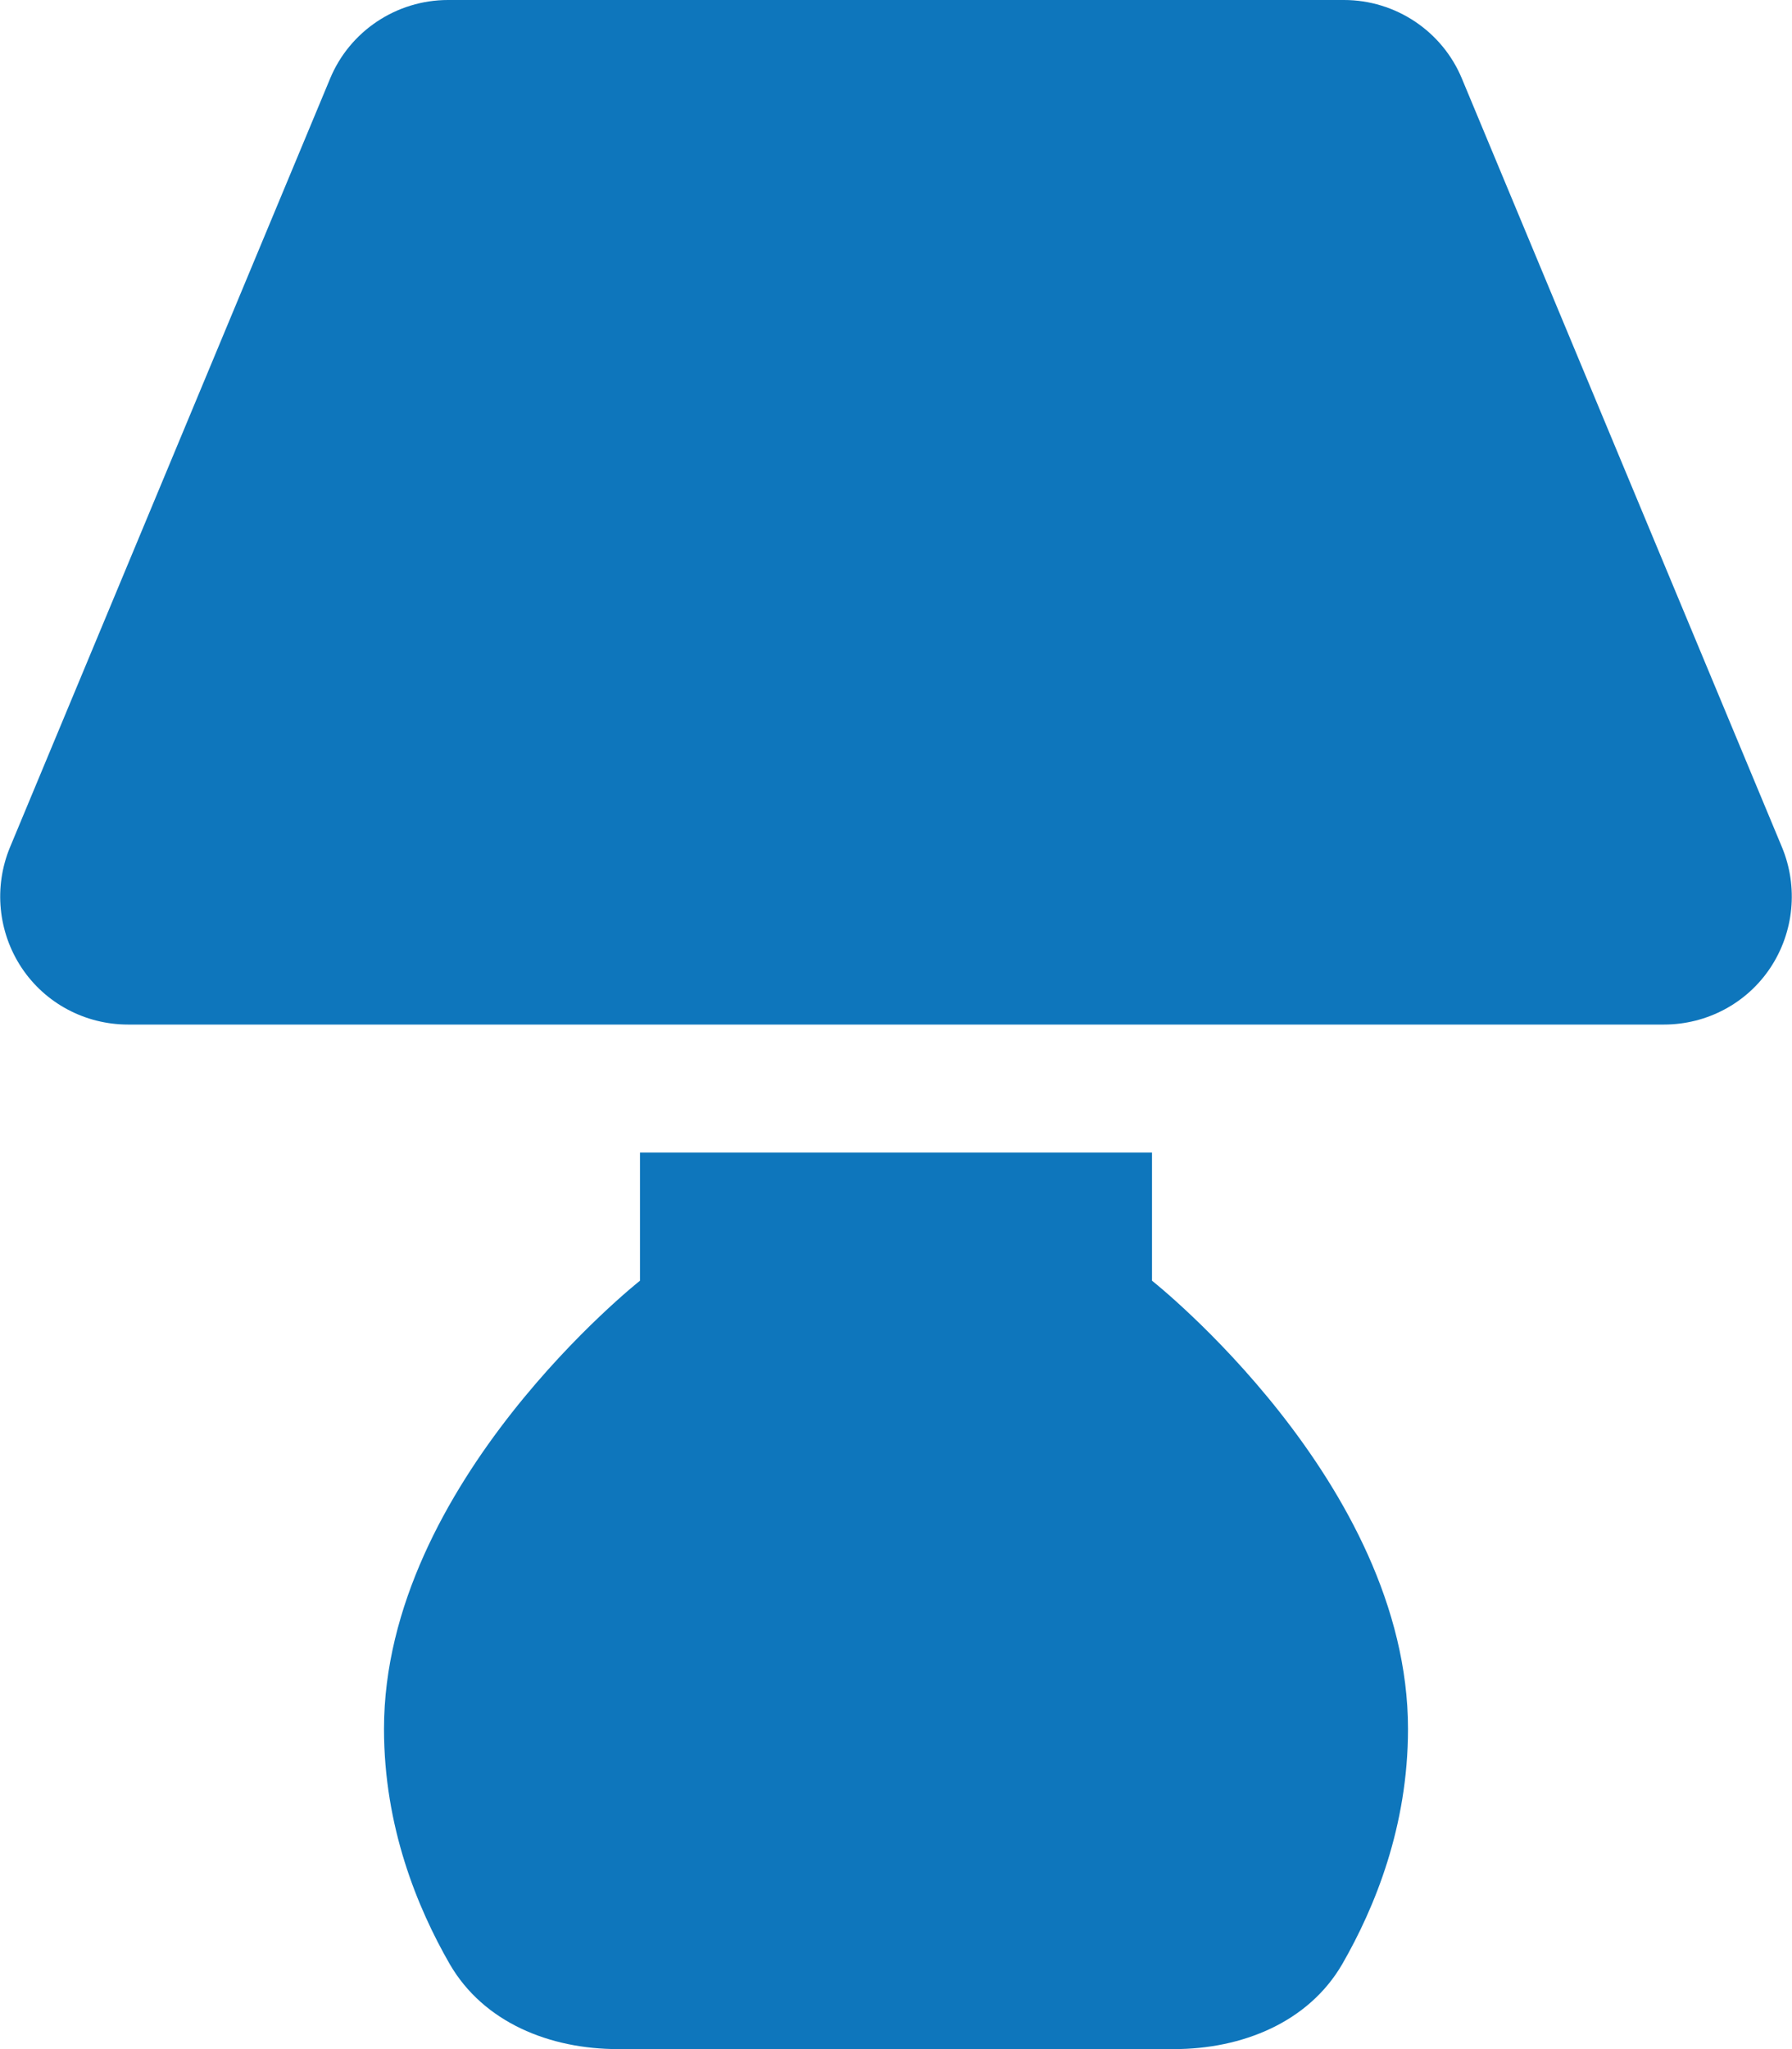 <?xml version="1.0" encoding="utf-8"?>
<!-- Generator: Adobe Illustrator 26.0.0, SVG Export Plug-In . SVG Version: 6.00 Build 0)  -->
<svg version="1.1" id="Layer_1" xmlns="http://www.w3.org/2000/svg" xmlns:xlink="http://www.w3.org/1999/xlink" x="0px" y="0px"
	 viewBox="0 0 448 512" style="enable-background:new 0 0 448 512;" xml:space="preserve">
<style type="text/css">
	.st0{fill:#0E76BC;}
</style>
<path class="st0" d="M82.5,19.7C87.4,7.8,99.1,0,112,0h224c12.9,0,24.6,7.8,29.5,19.7l80,192c4.1,9.9,3,21.2-2.9,30.1
	S426.7,256,416,256H32c-10.7,0-20.7-5.3-26.6-14.2s-7-20.2-2.9-30.1C2.5,211.7,82.5,19.7,82.5,19.7z M160,288h128v32
	c0,0,64,50.5,64,112c0,24.4-8.3,44.6-16.4,58.7c-8.5,14.7-25.2,21.3-42.1,21.3h-139c-17,0-33.6-6.6-42.1-21.3
	C104.3,476.6,96,456.4,96,432c0-61.5,64-112,64-112V288z"/>
</svg>
